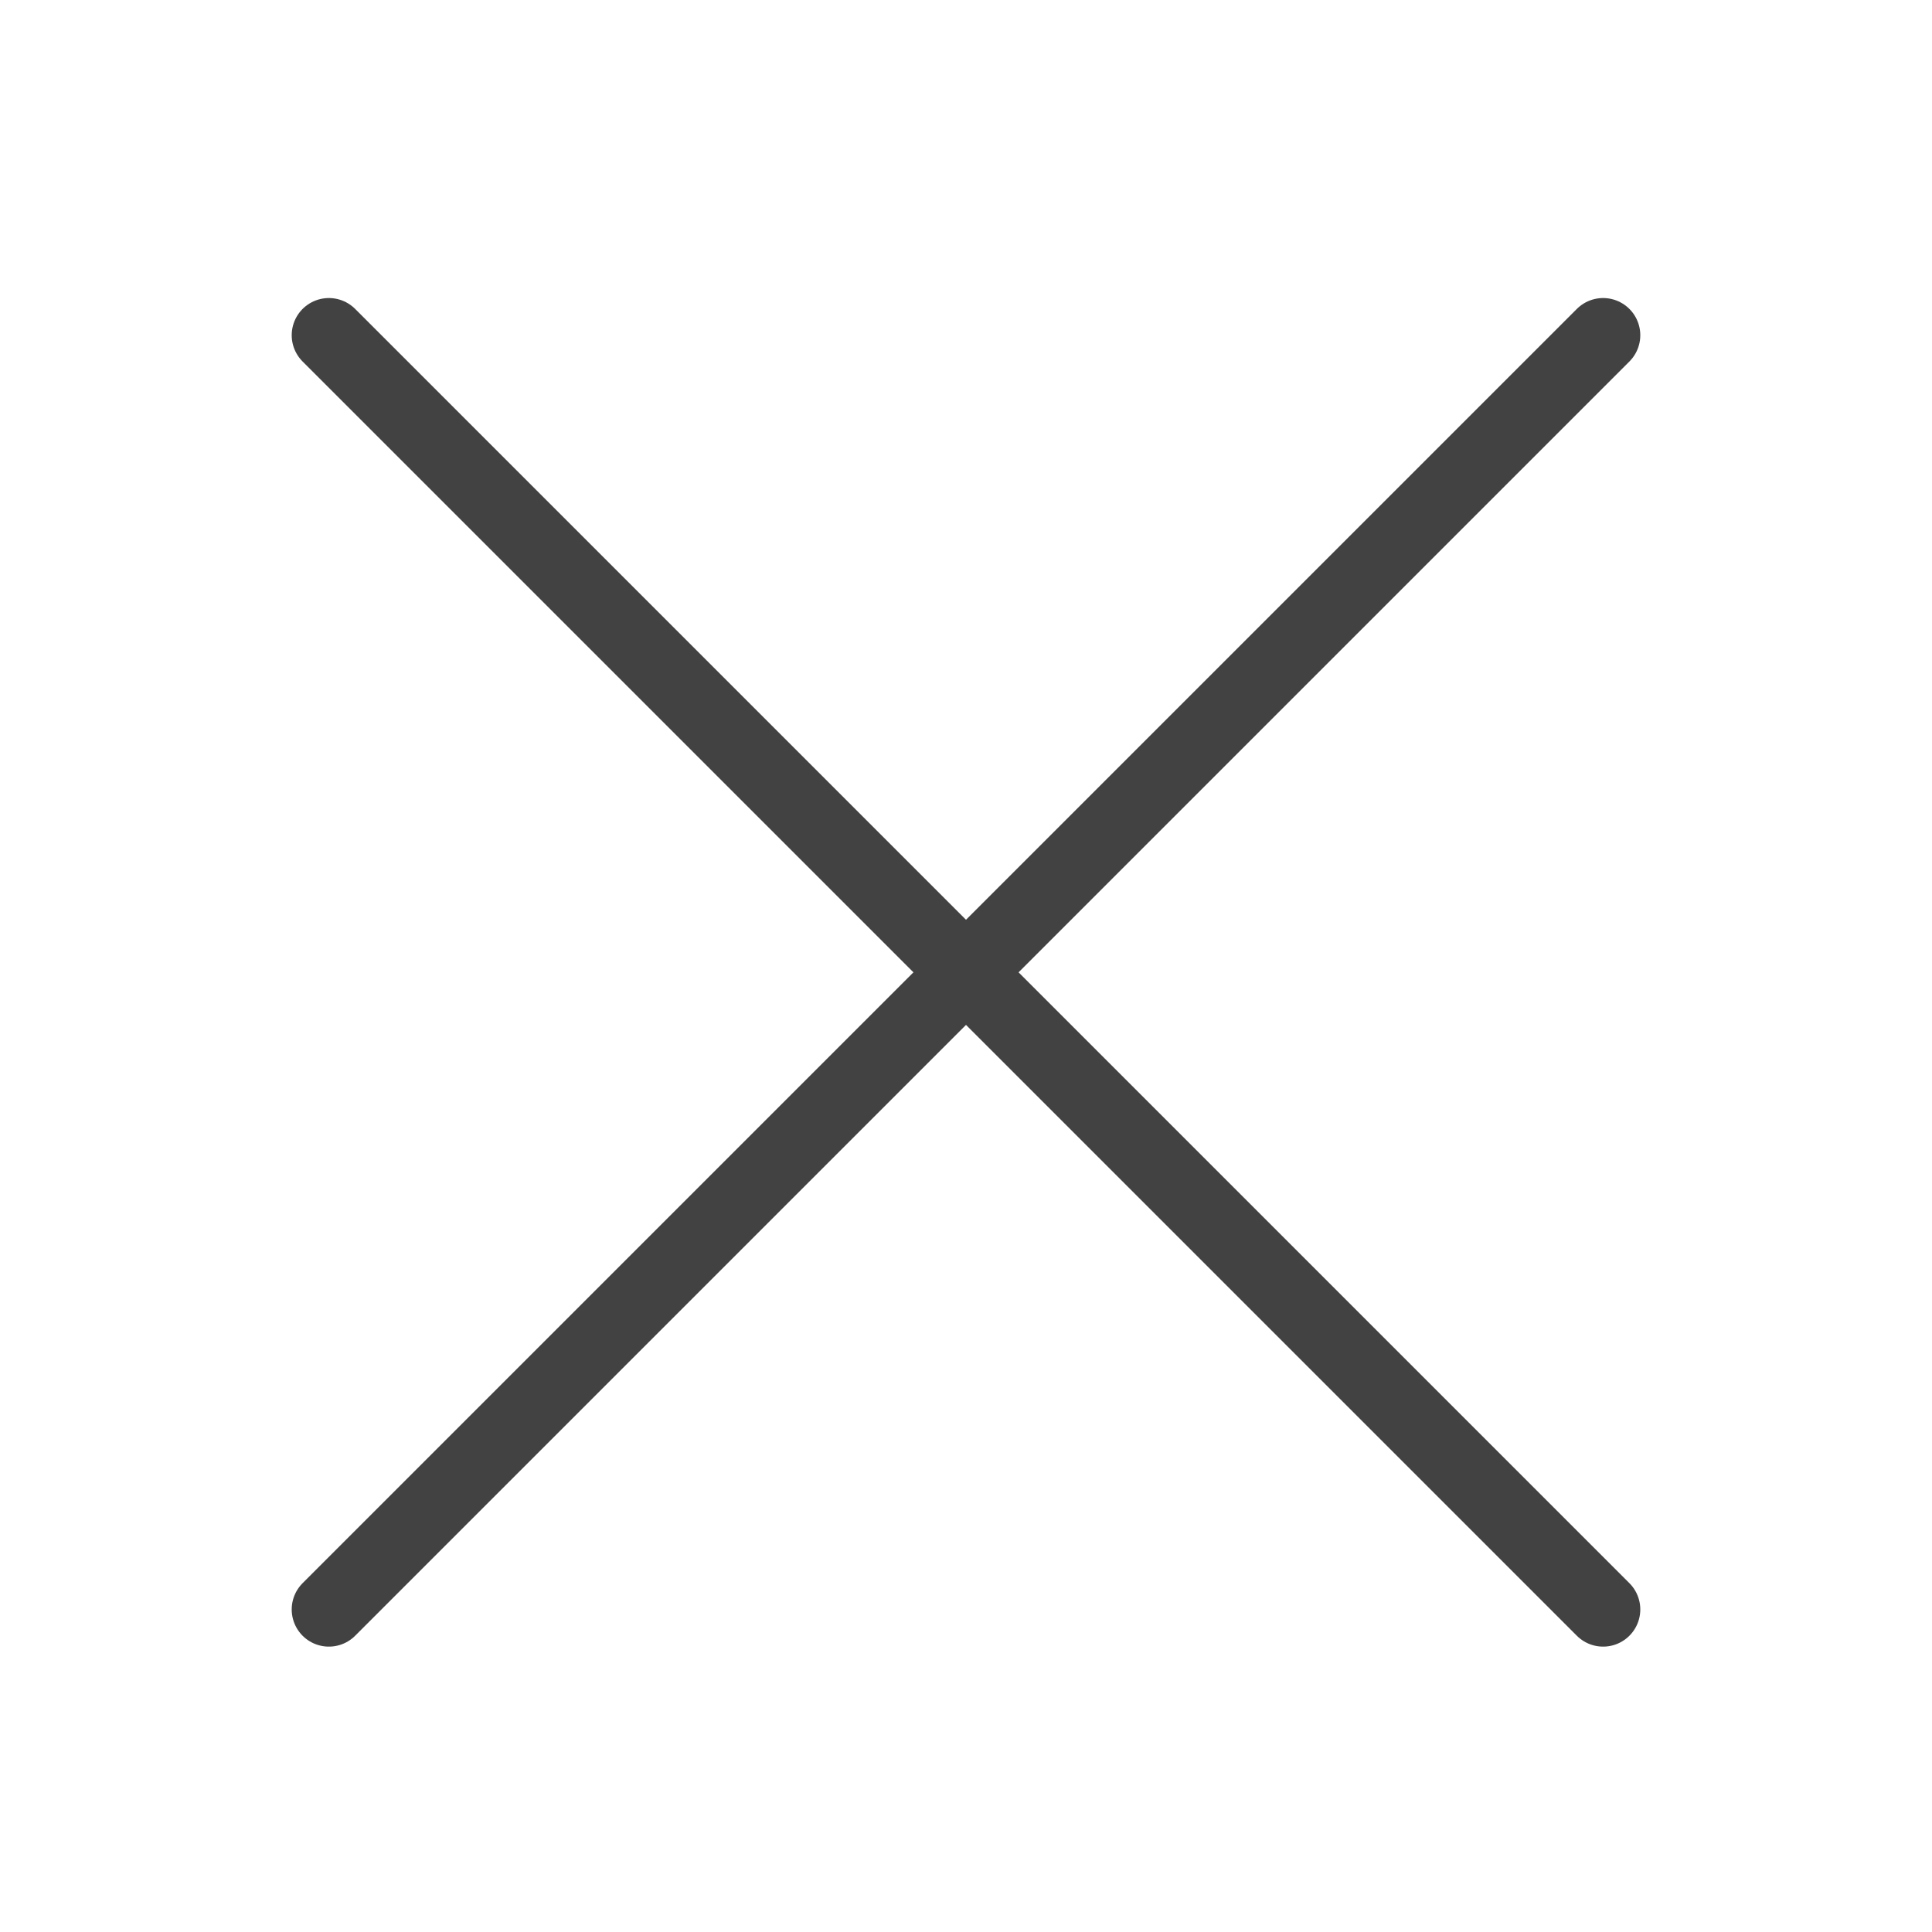 <?xml version="1.0" encoding="utf-8"?>
<!-- Generator: Adobe Illustrator 16.0.0, SVG Export Plug-In . SVG Version: 6.00 Build 0)  -->
<!DOCTYPE svg PUBLIC "-//W3C//DTD SVG 1.1//EN" "http://www.w3.org/Graphics/SVG/1.1/DTD/svg11.dtd">
<svg version="1.1" id="icons" xmlns="http://www.w3.org/2000/svg" xmlns:xlink="http://www.w3.org/1999/xlink" x="0px" y="0px"
	 width="389.801px" height="389.801px" viewBox="77.103 246.544 389.801 389.801"
	 enable-background="new 77.103 246.544 389.801 389.801" xml:space="preserve">
<g>
	
		<line fill="none" stroke="#424242" stroke-width="15" stroke-linecap="round" stroke-linejoin="round" stroke-miterlimit="10" x1="400.548" y1="314.177" x2="143.458" y2="571.267"/>
	
		<line fill="none" stroke="#424242" stroke-width="15" stroke-linecap="round" stroke-linejoin="round" stroke-miterlimit="10" x1="143.458" y1="314.177" x2="400.548" y2="571.267"/>
</g>
</svg>
